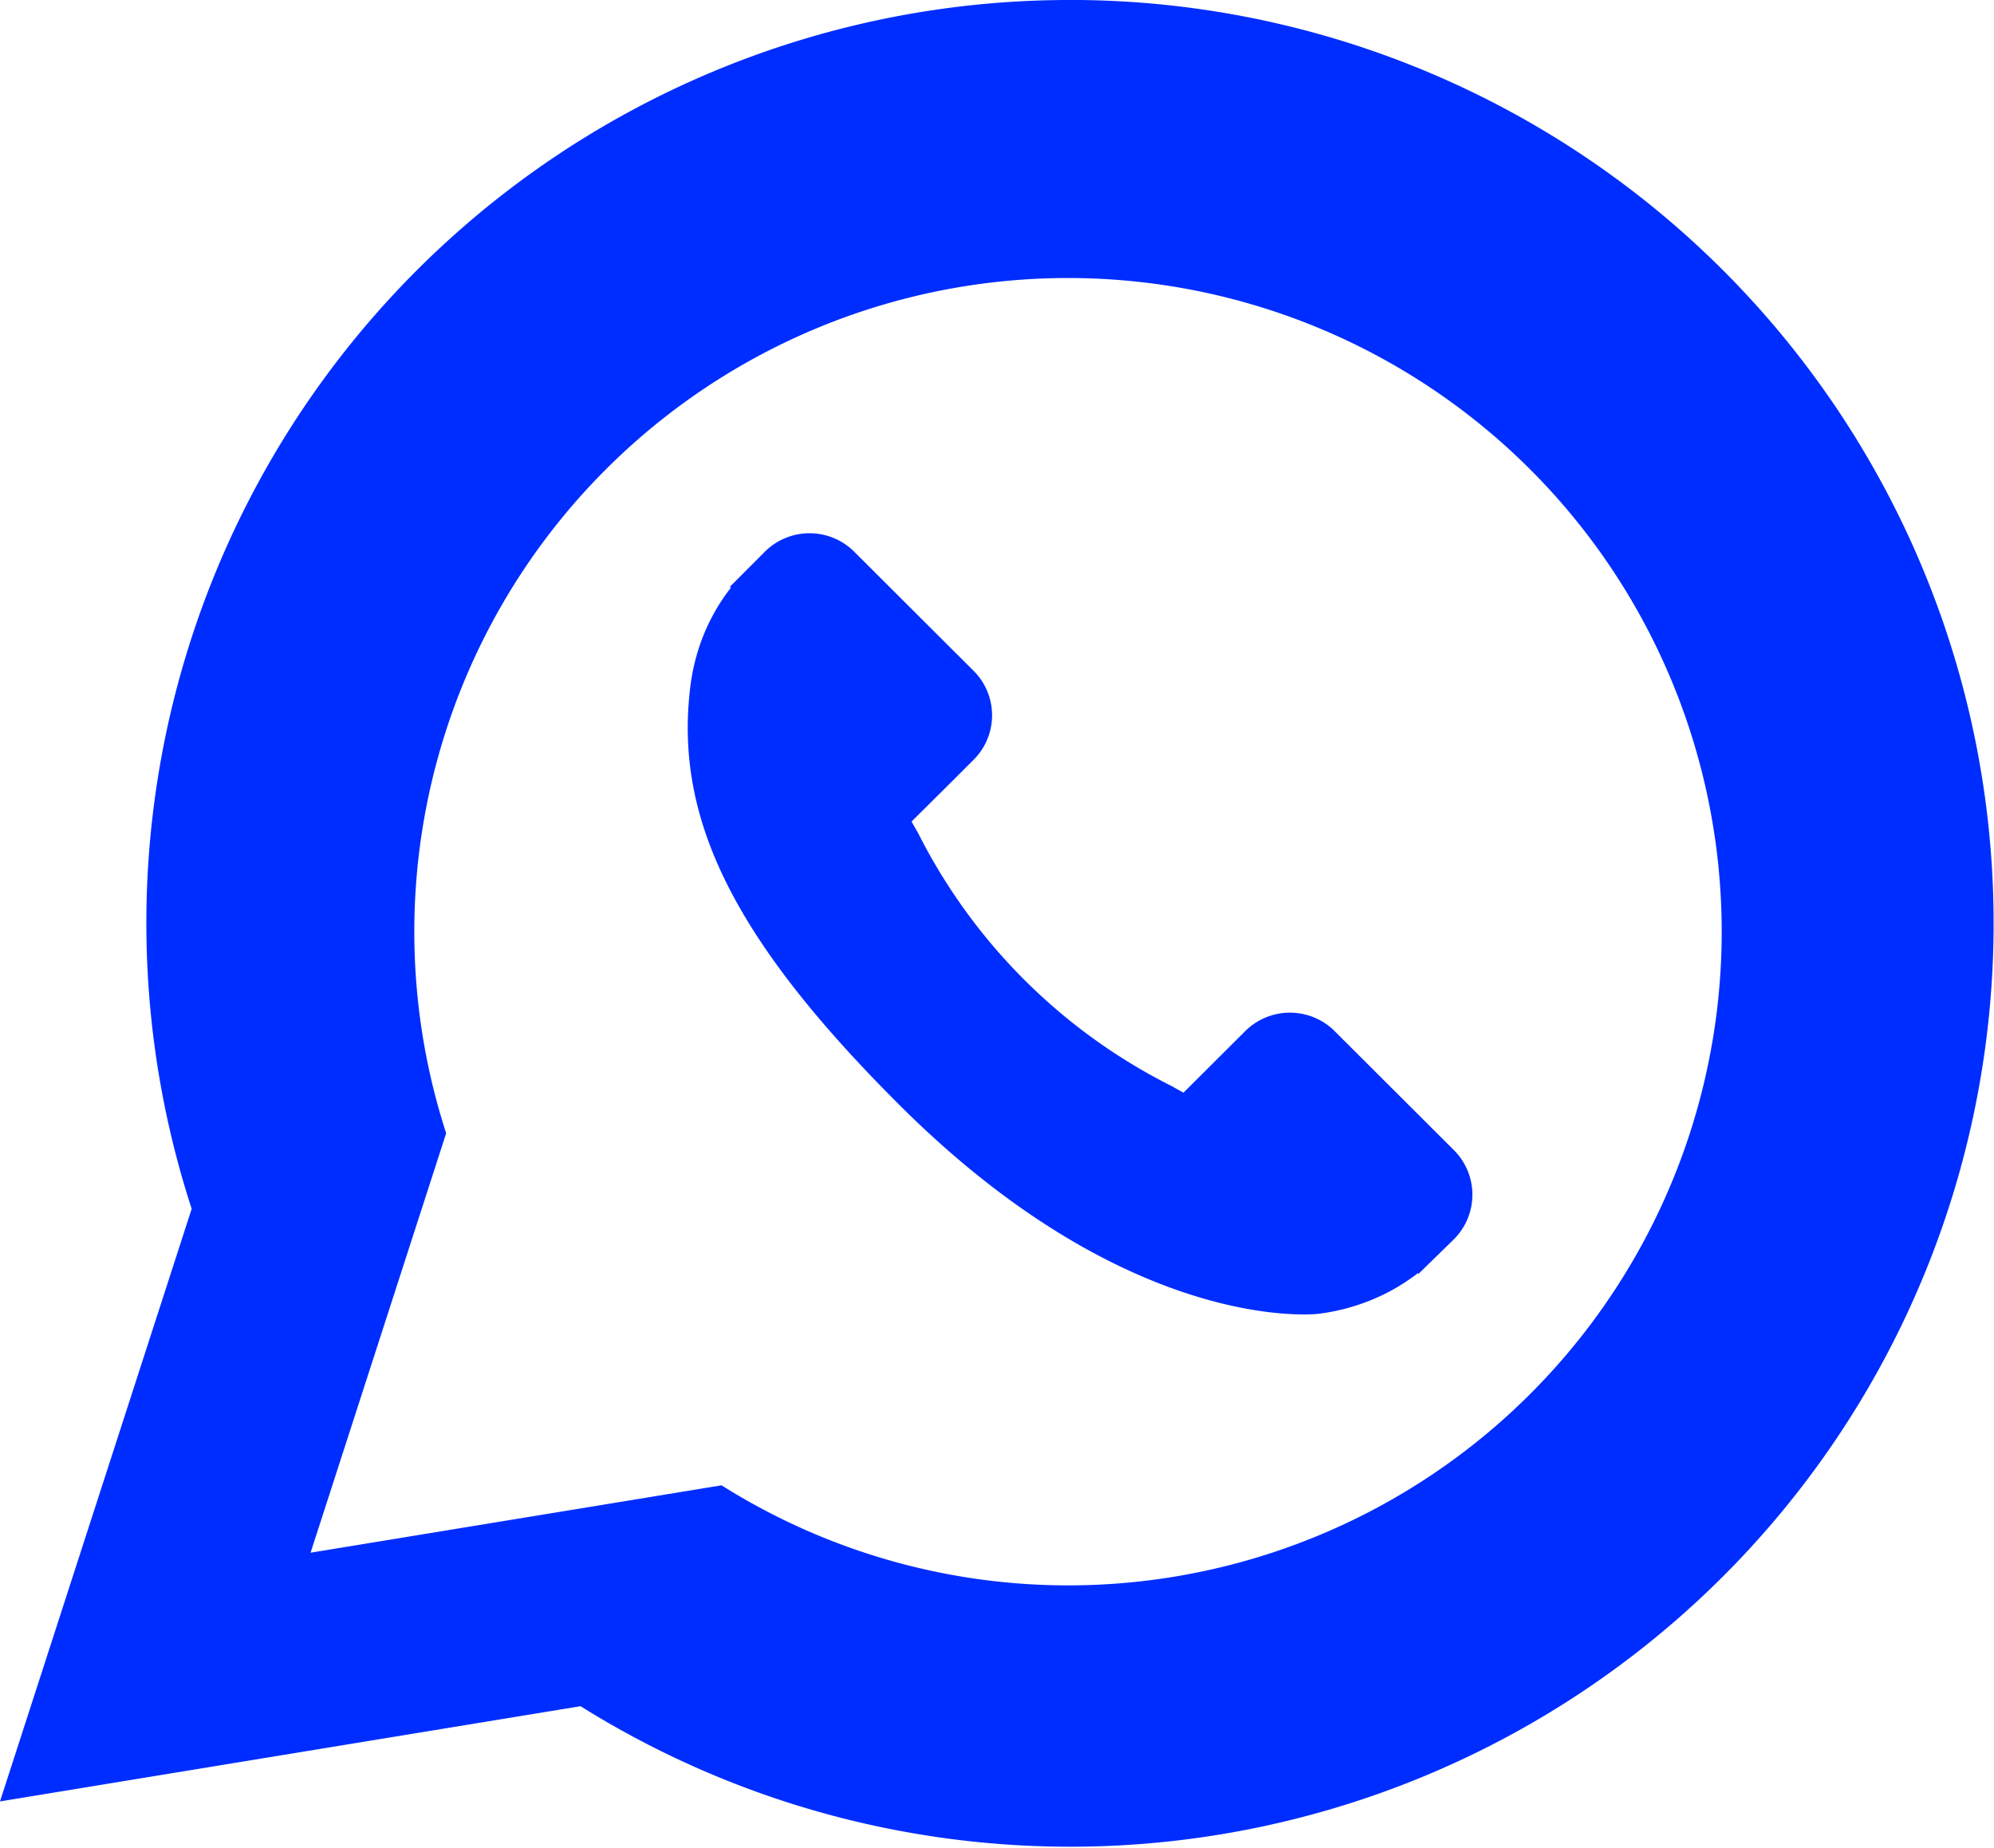 <svg xmlns="http://www.w3.org/2000/svg" width="43.62" height="40.419" viewBox="0 0 43.62 40.419"><g id="whatsapp" transform="translate(-1001.999 -1481.527)"><path id="Path_179" data-name="Path 179" d="M194.969,127.125a20.194,20.194,0,0,0-19.218,26.444l-4.193,12.964,12.7-2.083a20.2,20.2,0,1,0,10.708-37.326Zm-.047,34.682a14.235,14.235,0,0,1-7.58-2.189l-8.99,1.474,2.966-9.176a14.3,14.3,0,1,1,13.6,9.891Z" transform="translate(830.441 1354.402)" fill="#002dff"></path><path id="Path_180" data-name="Path 180" d="M193.684,144.194a1.387,1.387,0,0,0-1.95.036l-1.336,1.332-.263-.147a12.482,12.482,0,0,1-5.54-5.529c-.051-.088-.1-.175-.145-.256l.9-.894.44-.44a1.374,1.374,0,0,0,.036-1.944l-2.652-2.646a1.385,1.385,0,0,0-1.95.038l-.747.749.021.021a4.311,4.311,0,0,0-.617,1.084,4.515,4.515,0,0,0-.273,1.1c-.35,2.894.977,5.54,4.575,9.131,4.976,4.964,8.986,4.588,9.159,4.571a4.549,4.549,0,0,0,1.1-.277,4.353,4.353,0,0,0,1.082-.612l.017.013.757-.74a1.378,1.378,0,0,0,.036-1.946Z" transform="translate(837.49 1359.869)" fill="#002dff"></path></g></svg>